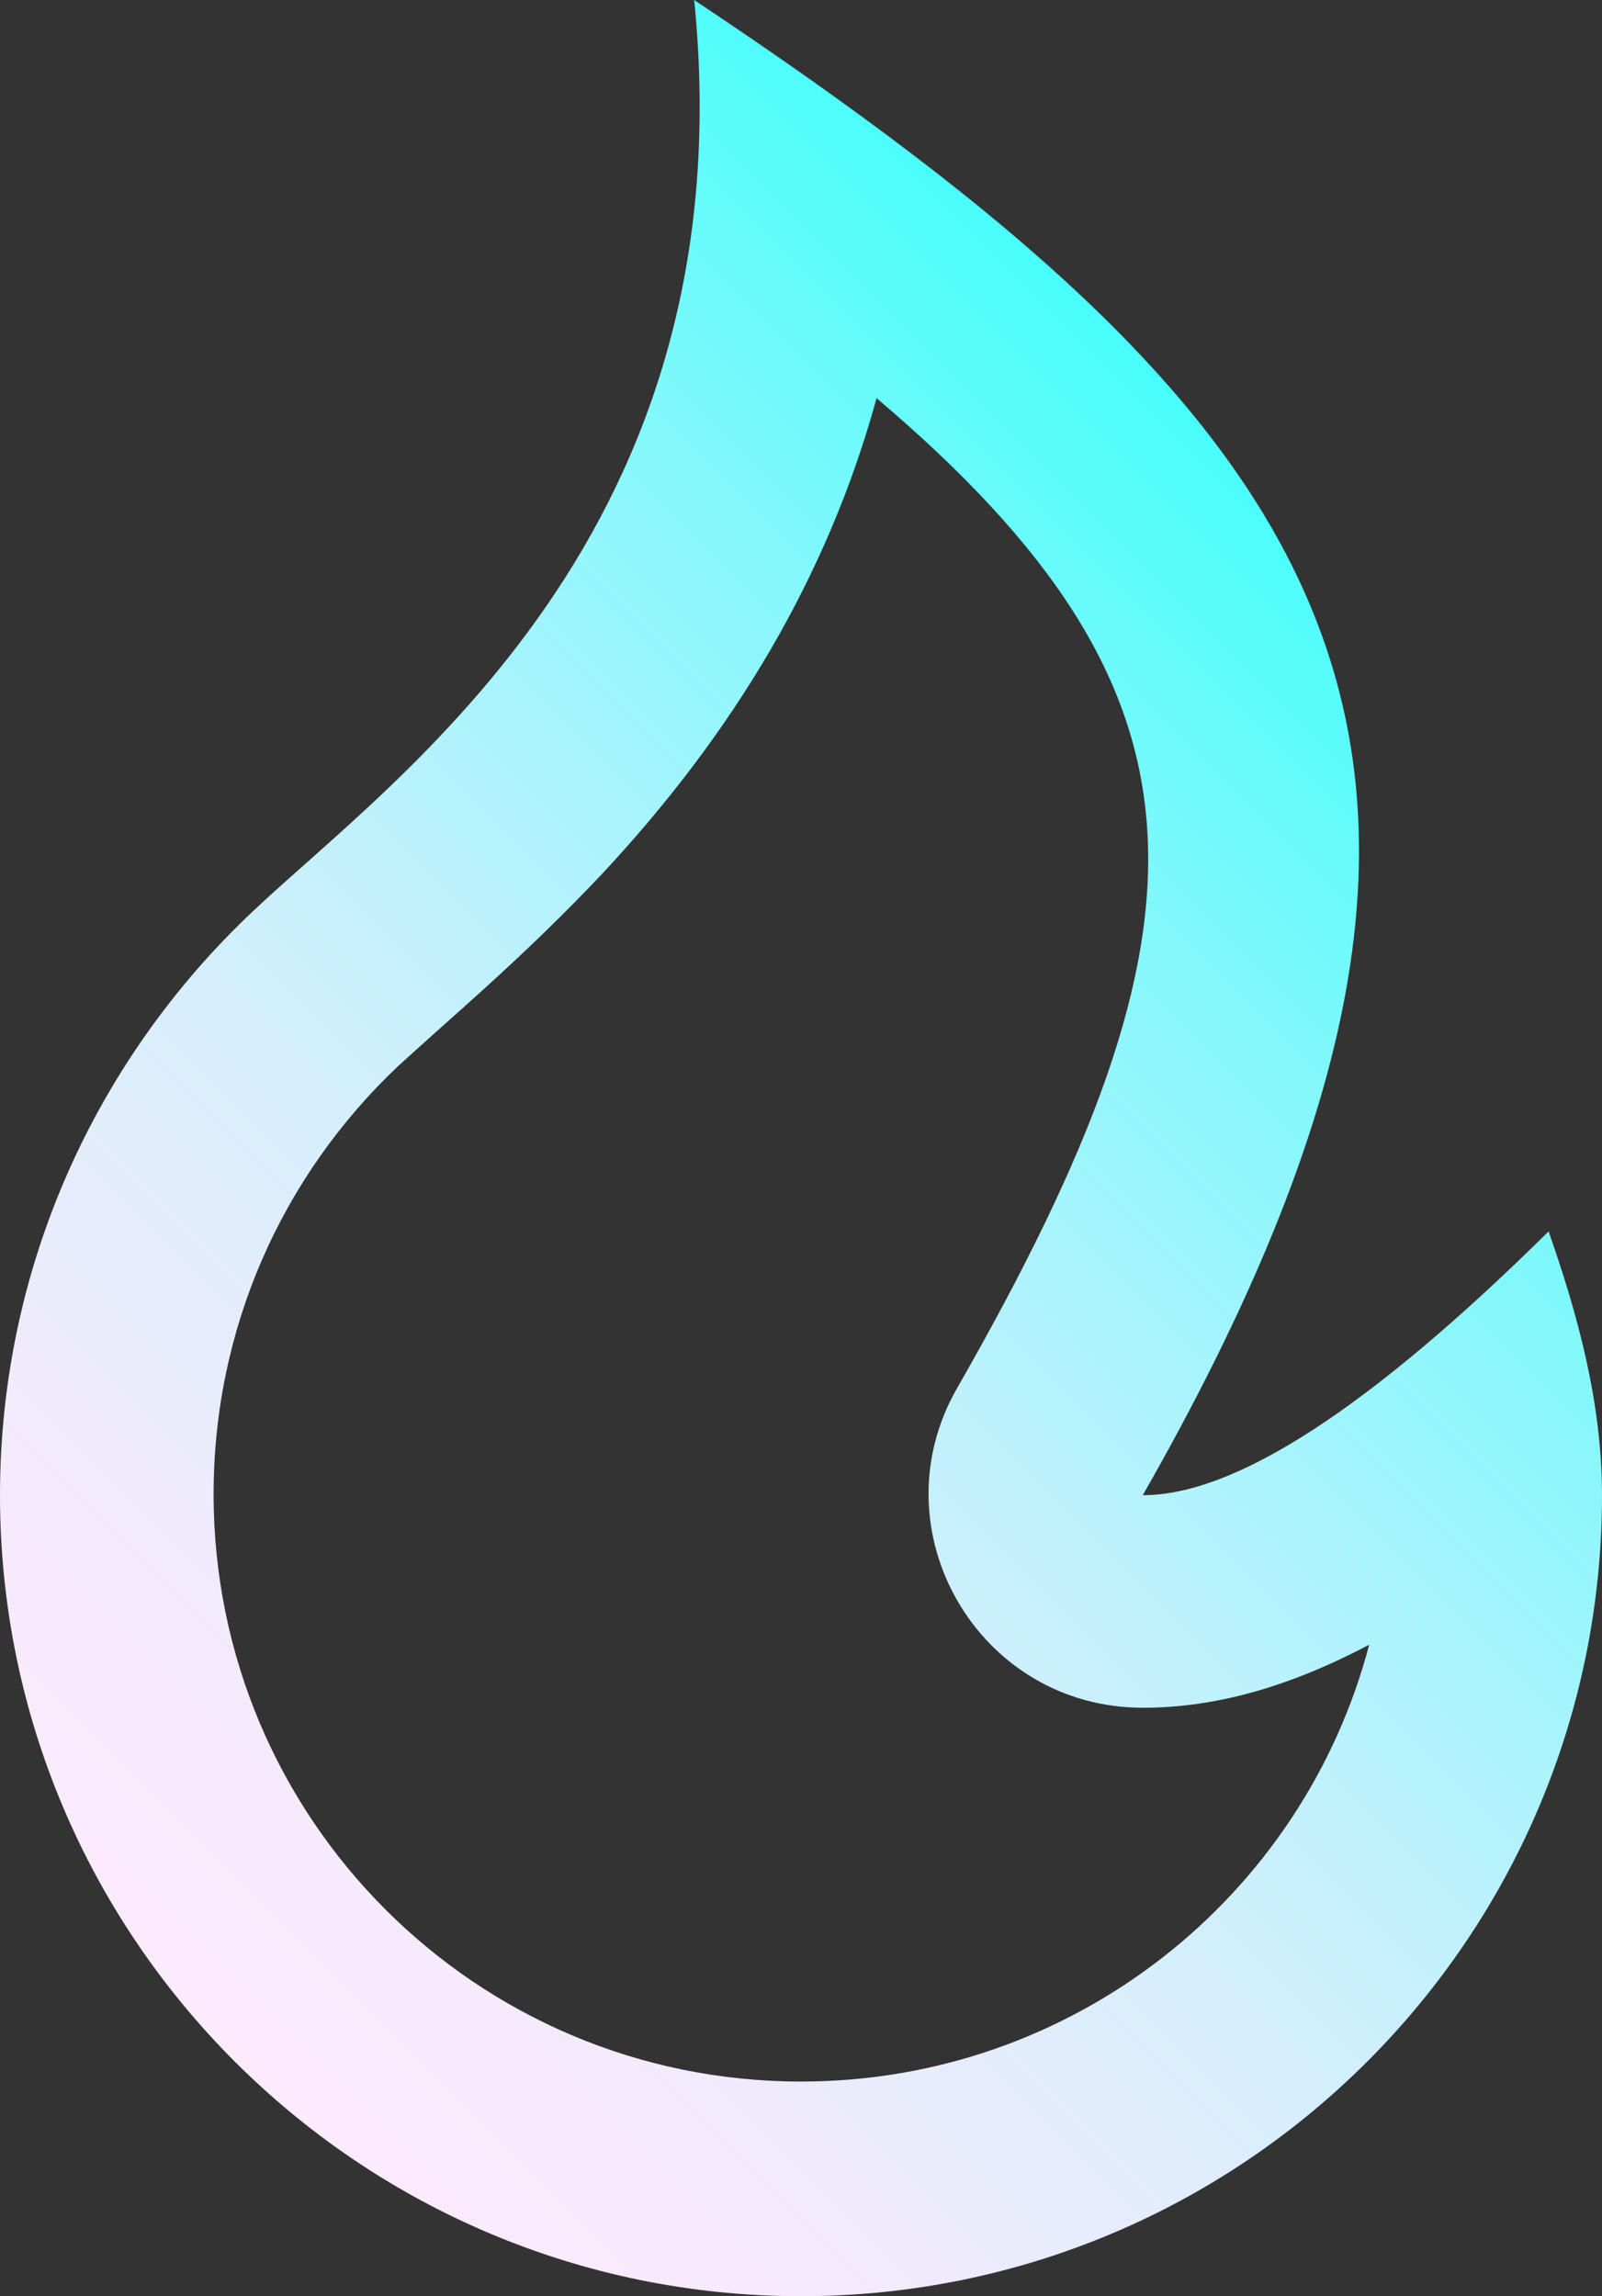 <svg xmlns="http://www.w3.org/2000/svg" xmlns:xlink="http://www.w3.org/1999/xlink" id="Layer_2" data-name="Layer 2" width="15" height="21.5" viewBox="0 0 15 21.5"><rect x="0" y="0" width="15" height="21.5" fill="#333333" stroke="none"/><defs><linearGradient id="SU25" x1="1.1" y1="18.2" x2="13.33" y2="5.97" gradientUnits="userSpaceOnUse"><stop offset="0" stop-color="#fceafd"></stop><stop offset=".12" stop-color="#f6eafc"></stop><stop offset=".27" stop-color="#e7ecfc"></stop><stop offset=".44" stop-color="#cfeffc"></stop><stop offset=".61" stop-color="#acf3fc"></stop><stop offset=".8" stop-color="#7ff8fb"></stop><stop offset=".99" stop-color="#4afefb"></stop><stop offset="1" stop-color="#46fffb"></stop></linearGradient></defs><g id="Icons"><path d="M7.5,21.5c4.14,0,7.5-3.36,7.5-7.5,0-.87-.23-1.7-.5-2.47-1.67,1.65-2.93,2.47-3.8,2.47,4-7,1.8-10-4.2-14,.5,5-2.8,7.27-4.14,8.54-1.45,1.37-2.36,3.31-2.36,5.46,0,4.14,3.36,7.5,7.5,7.5ZM8.21,3.73c3.24,2.75,3.26,4.89.75,9.27-.76,1.33.2,2.99,1.74,2.99.69,0,1.38-.2,2.12-.59-.62,2.36-2.77,4.09-5.32,4.09-3.04,0-5.5-2.46-5.5-5.5,0-1.54.63-2.97,1.73-4.01.13-.12.77-.69.79-.71.42-.38.77-.72,1.12-1.09,1.23-1.32,2.11-2.78,2.57-4.46Z" fill="url(#SU25)"></path></g></svg>